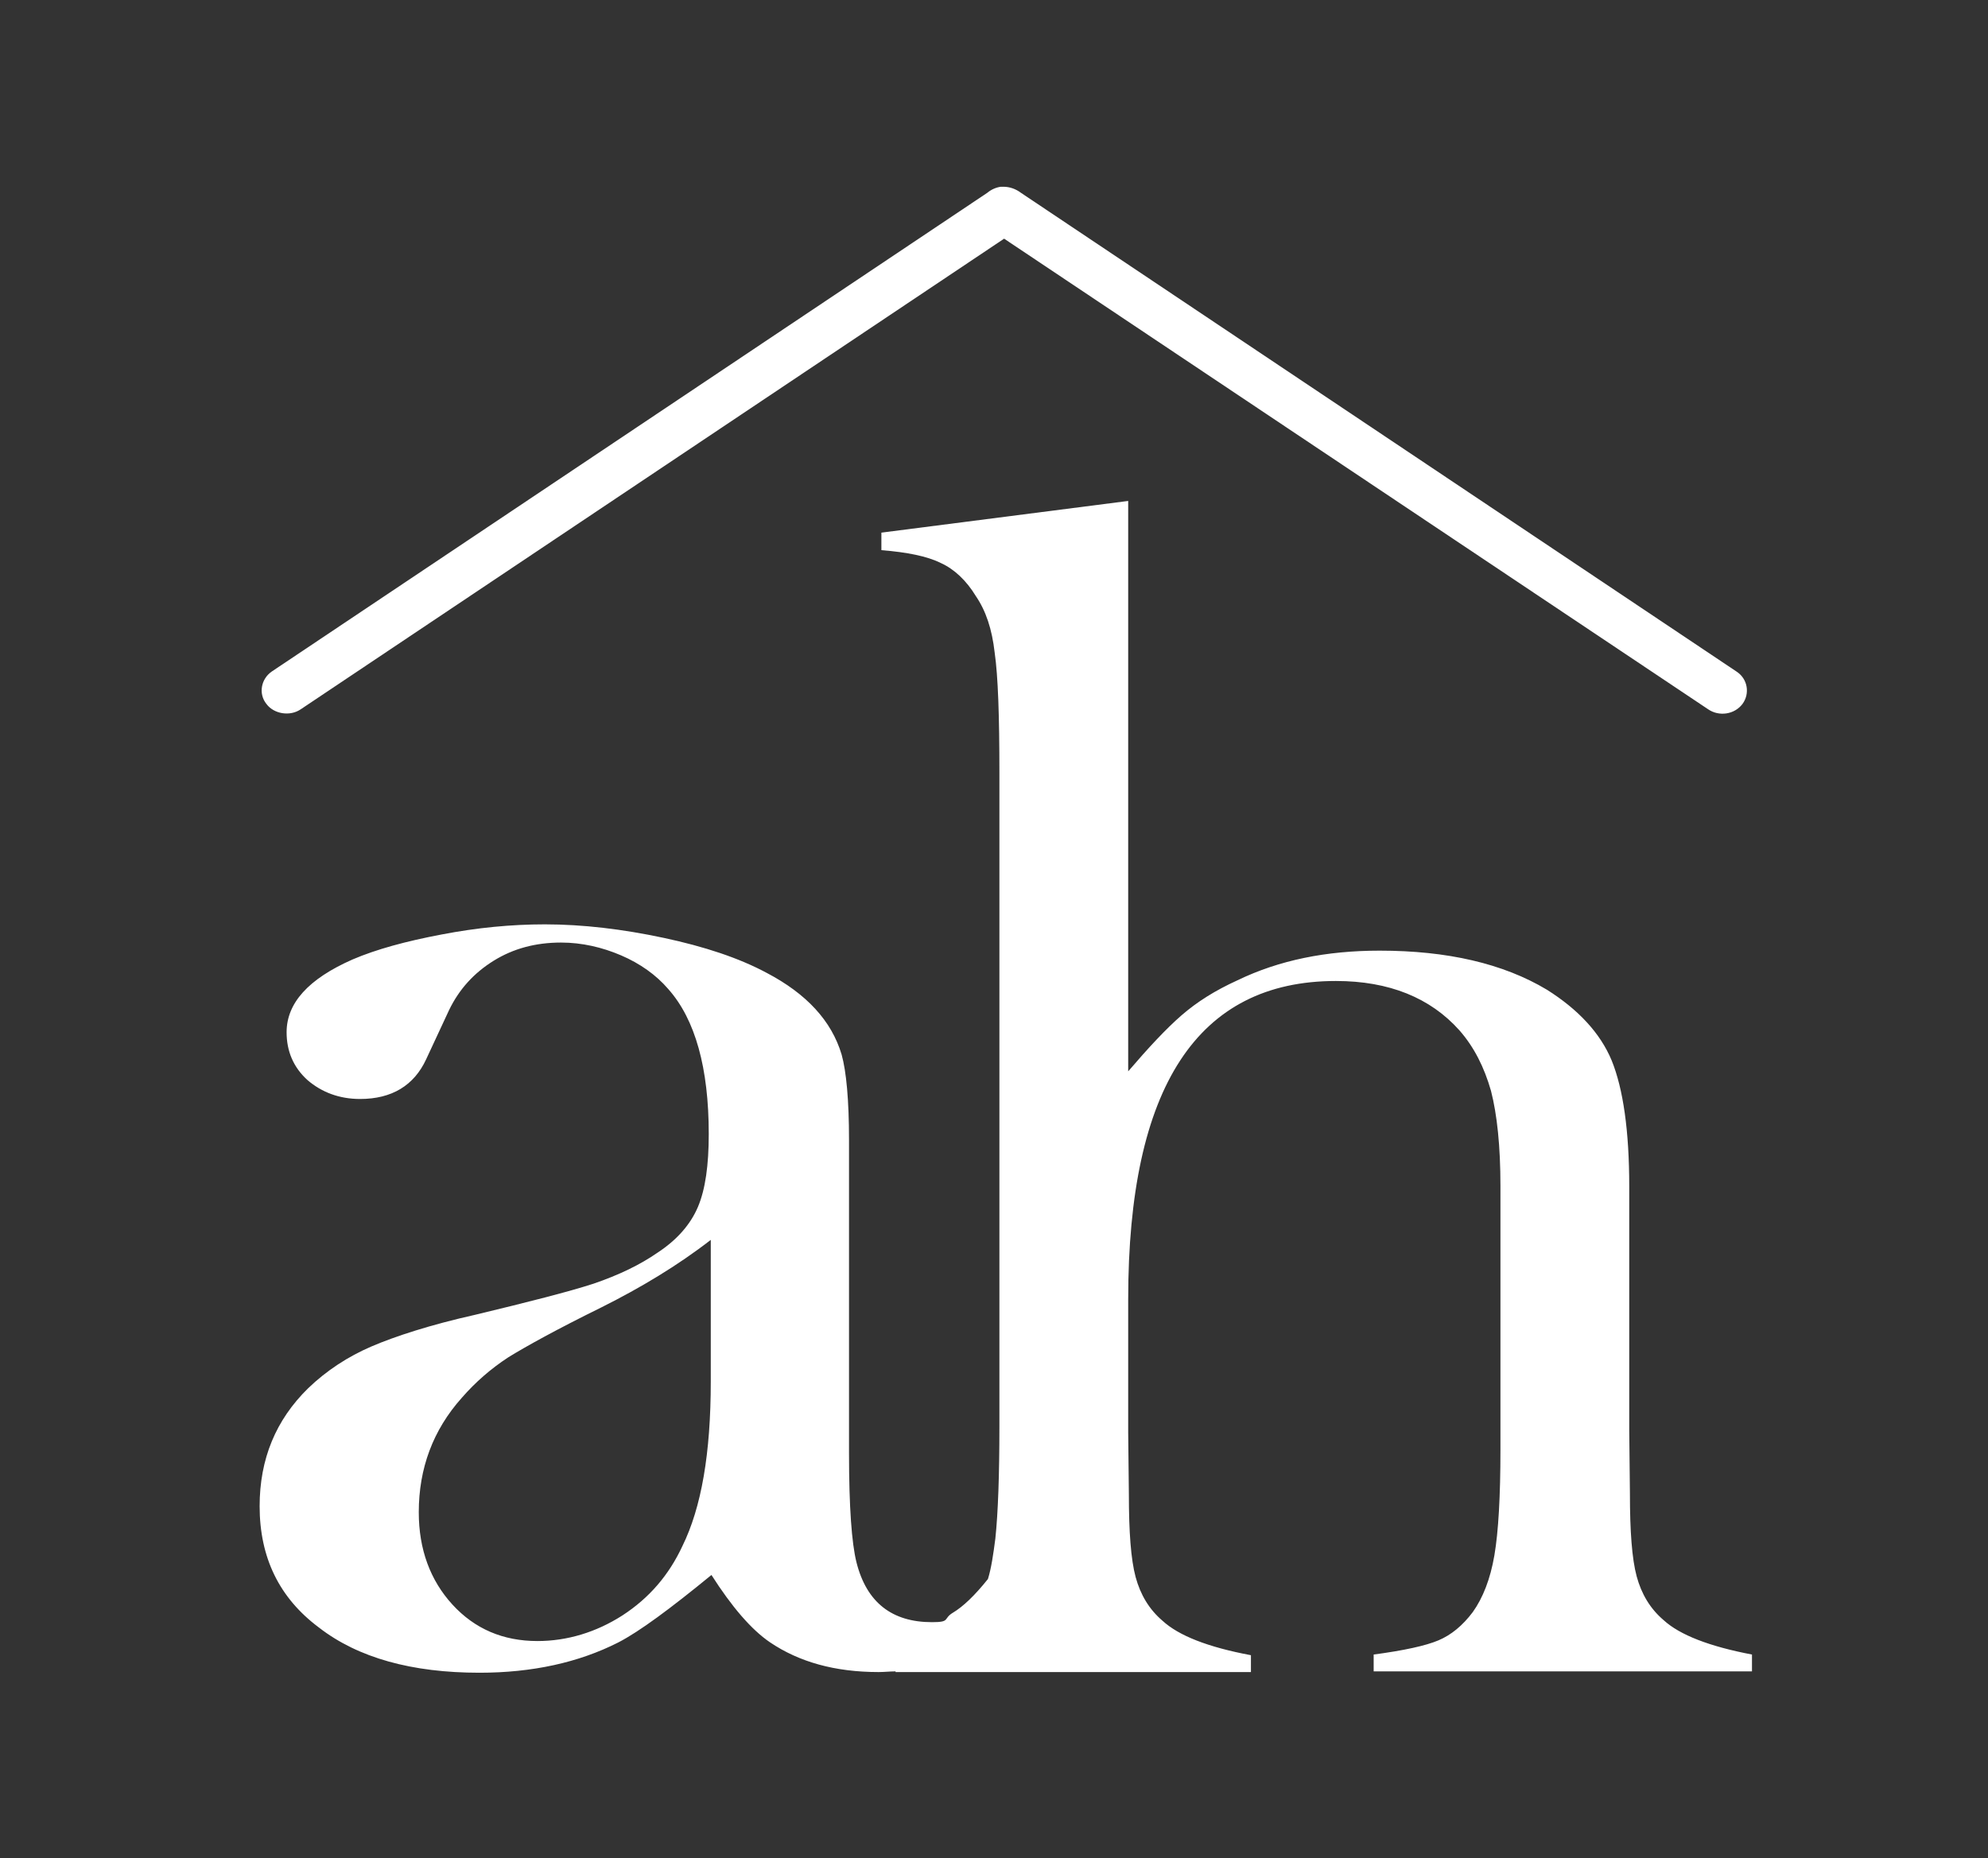 <?xml version="1.0" encoding="utf-8"?>
<!-- Generator: Adobe Illustrator 25.0.0, SVG Export Plug-In . SVG Version: 6.00 Build 0)  -->
<svg version="1.1" id="Layer_1" xmlns="http://www.w3.org/2000/svg" xmlns:xlink="http://www.w3.org/1999/xlink" x="0px" y="0px"
	 viewBox="0 0 294.8 275.6" style="enable-background:new 0 0 294.8 275.6;" xml:space="preserve">
<rect x="0" y="0" width="294.8" height="275.6" fill="#333333" stroke="none"/>
<style type="text/css">
	.st0{fill-rule:evenodd;clip-rule:evenodd;fill:#FFFFFF;}
</style>
<path class="st0" d="M167.3,74.3v84.6c3-3.5,5.6-6.3,7.9-8.3c2.3-2,5-3.7,8.3-5.2c6.2-3,13.2-4.4,21.1-4.4c10,0,18.3,1.9,24.8,5.8
	c4.6,2.9,7.9,6.4,9.6,10.5c1.7,4.2,2.6,10.4,2.6,18.7v36.1l0.1,9.4c0,5.6,0.3,9.7,1,12.3c0.7,2.6,2,4.8,4,6.5
	c2.4,2.2,6.8,3.9,13.1,5.1v2.5h-56.1v-2.5c4.5-0.6,7.7-1.3,9.6-2.1c1.9-0.8,3.6-2.2,5.1-4.2c1.5-2.1,2.6-4.9,3.2-8.4
	c0.6-3.5,0.9-8.8,0.9-15.7v-39.1c0-5.9-0.5-10.6-1.4-14.1c-1-3.5-2.5-6.5-4.7-9c-4.3-4.8-10.4-7.3-18.3-7.3
	c-20.5,0-30.8,15.7-30.8,47.2v19.8l0.1,9.1c0,5.6,0.3,9.7,1,12.3c0.7,2.6,2,4.8,4,6.5c2.4,2.2,6.7,3.9,13.1,5.1v2.5h-52.7v-0.1
	c-0.8,0-1.7,0.1-2.5,0.1c-6.5,0-11.8-1.5-16.1-4.4c-2.8-1.9-5.7-5.3-8.7-10c-6.1,5-10.7,8.4-13.8,10c-5.9,3-12.8,4.5-20.6,4.5
	c-10,0-18-2.2-23.8-6.7c-5.9-4.4-8.8-10.4-8.8-18c0-7,2.4-12.8,7.2-17.5c2.7-2.6,5.9-4.7,9.4-6.2c3.5-1.5,8.7-3.2,15.4-4.7
	c7.9-1.9,13.8-3.4,17.5-4.6c3.8-1.3,6.9-2.8,9.5-4.6c2.9-1.9,4.9-4.2,6-6.8c1.1-2.6,1.6-6.2,1.6-10.8c0-9.8-2-17-6-21.5
	c-1.8-2.1-4.2-3.8-7-5c-2.8-1.2-5.8-1.9-8.9-1.9c-3.8,0-7.1,0.9-10,2.7c-2.9,1.8-5.1,4.2-6.6,7.3l-3.4,7.3c-1.8,3.9-5.1,5.9-9.8,5.9
	c-3.1,0-5.7-1-7.8-2.8c-2.1-1.9-3.1-4.3-3.1-7.1c0-4.3,3.2-7.9,9.8-10.8c3.5-1.5,7.9-2.7,13.2-3.7c5.2-1,10.3-1.5,15.3-1.5
	c5.6,0,11.5,0.7,17.6,2c6.1,1.3,11.2,3,15.3,5.2c5.9,3.1,9.6,7.1,11.1,12.1c0.7,2.5,1.1,6.8,1.1,12.7v46.5c0,7.9,0.4,13.3,1.1,16.1
	c1.5,6,5.3,8.9,11.2,8.9c2.8,0,1.6-0.5,3.1-1.4c1.5-0.9,3.2-2.5,5.2-5c0.5-1.6,0.8-3.7,1.1-6c0.4-3.8,0.6-9.4,0.6-16.6v-97
	c0-8.4-0.2-14.3-0.7-17.8c-0.4-3.5-1.3-6.2-2.8-8.4c-1.4-2.3-3.2-4-5.2-4.9c-2-1-5-1.6-8.8-1.9v-2.6L167.3,74.3L167.3,74.3z
	 M105.4,183.9c-4.9,3.8-10.4,7.1-16.2,10c-6.7,3.3-11.2,5.8-13.8,7.4c-2.6,1.7-4.9,3.7-6.9,6c-4.3,4.8-6.4,10.5-6.4,17
	c0,5.5,1.7,10.1,5,13.7c3.3,3.6,7.5,5.4,12.6,5.4c4.4,0,8.7-1.3,12.6-3.8c4-2.6,6.9-6,8.9-10.3c2.8-5.7,4.2-13.7,4.2-24.4
	L105.4,183.9L105.4,183.9z"/>
<path class="st0" d="M40.3,99.6l106.1-71c0.6-0.5,1.3-0.8,2-0.9l0.1,0l0.2,0l0,0l0.1,0c0.9,0,1.8,0.3,2.6,0.9l106.1,71
	c1.7,1.1,2,3.3,0.9,4.8l0,0c-1.2,1.6-3.5,1.9-5.1,0.8L148.9,35.4L44.6,105.2c-1.6,1.1-4,0.7-5.1-0.8l0,0
	C38.3,102.9,38.7,100.7,40.3,99.6z"/>
</svg>
